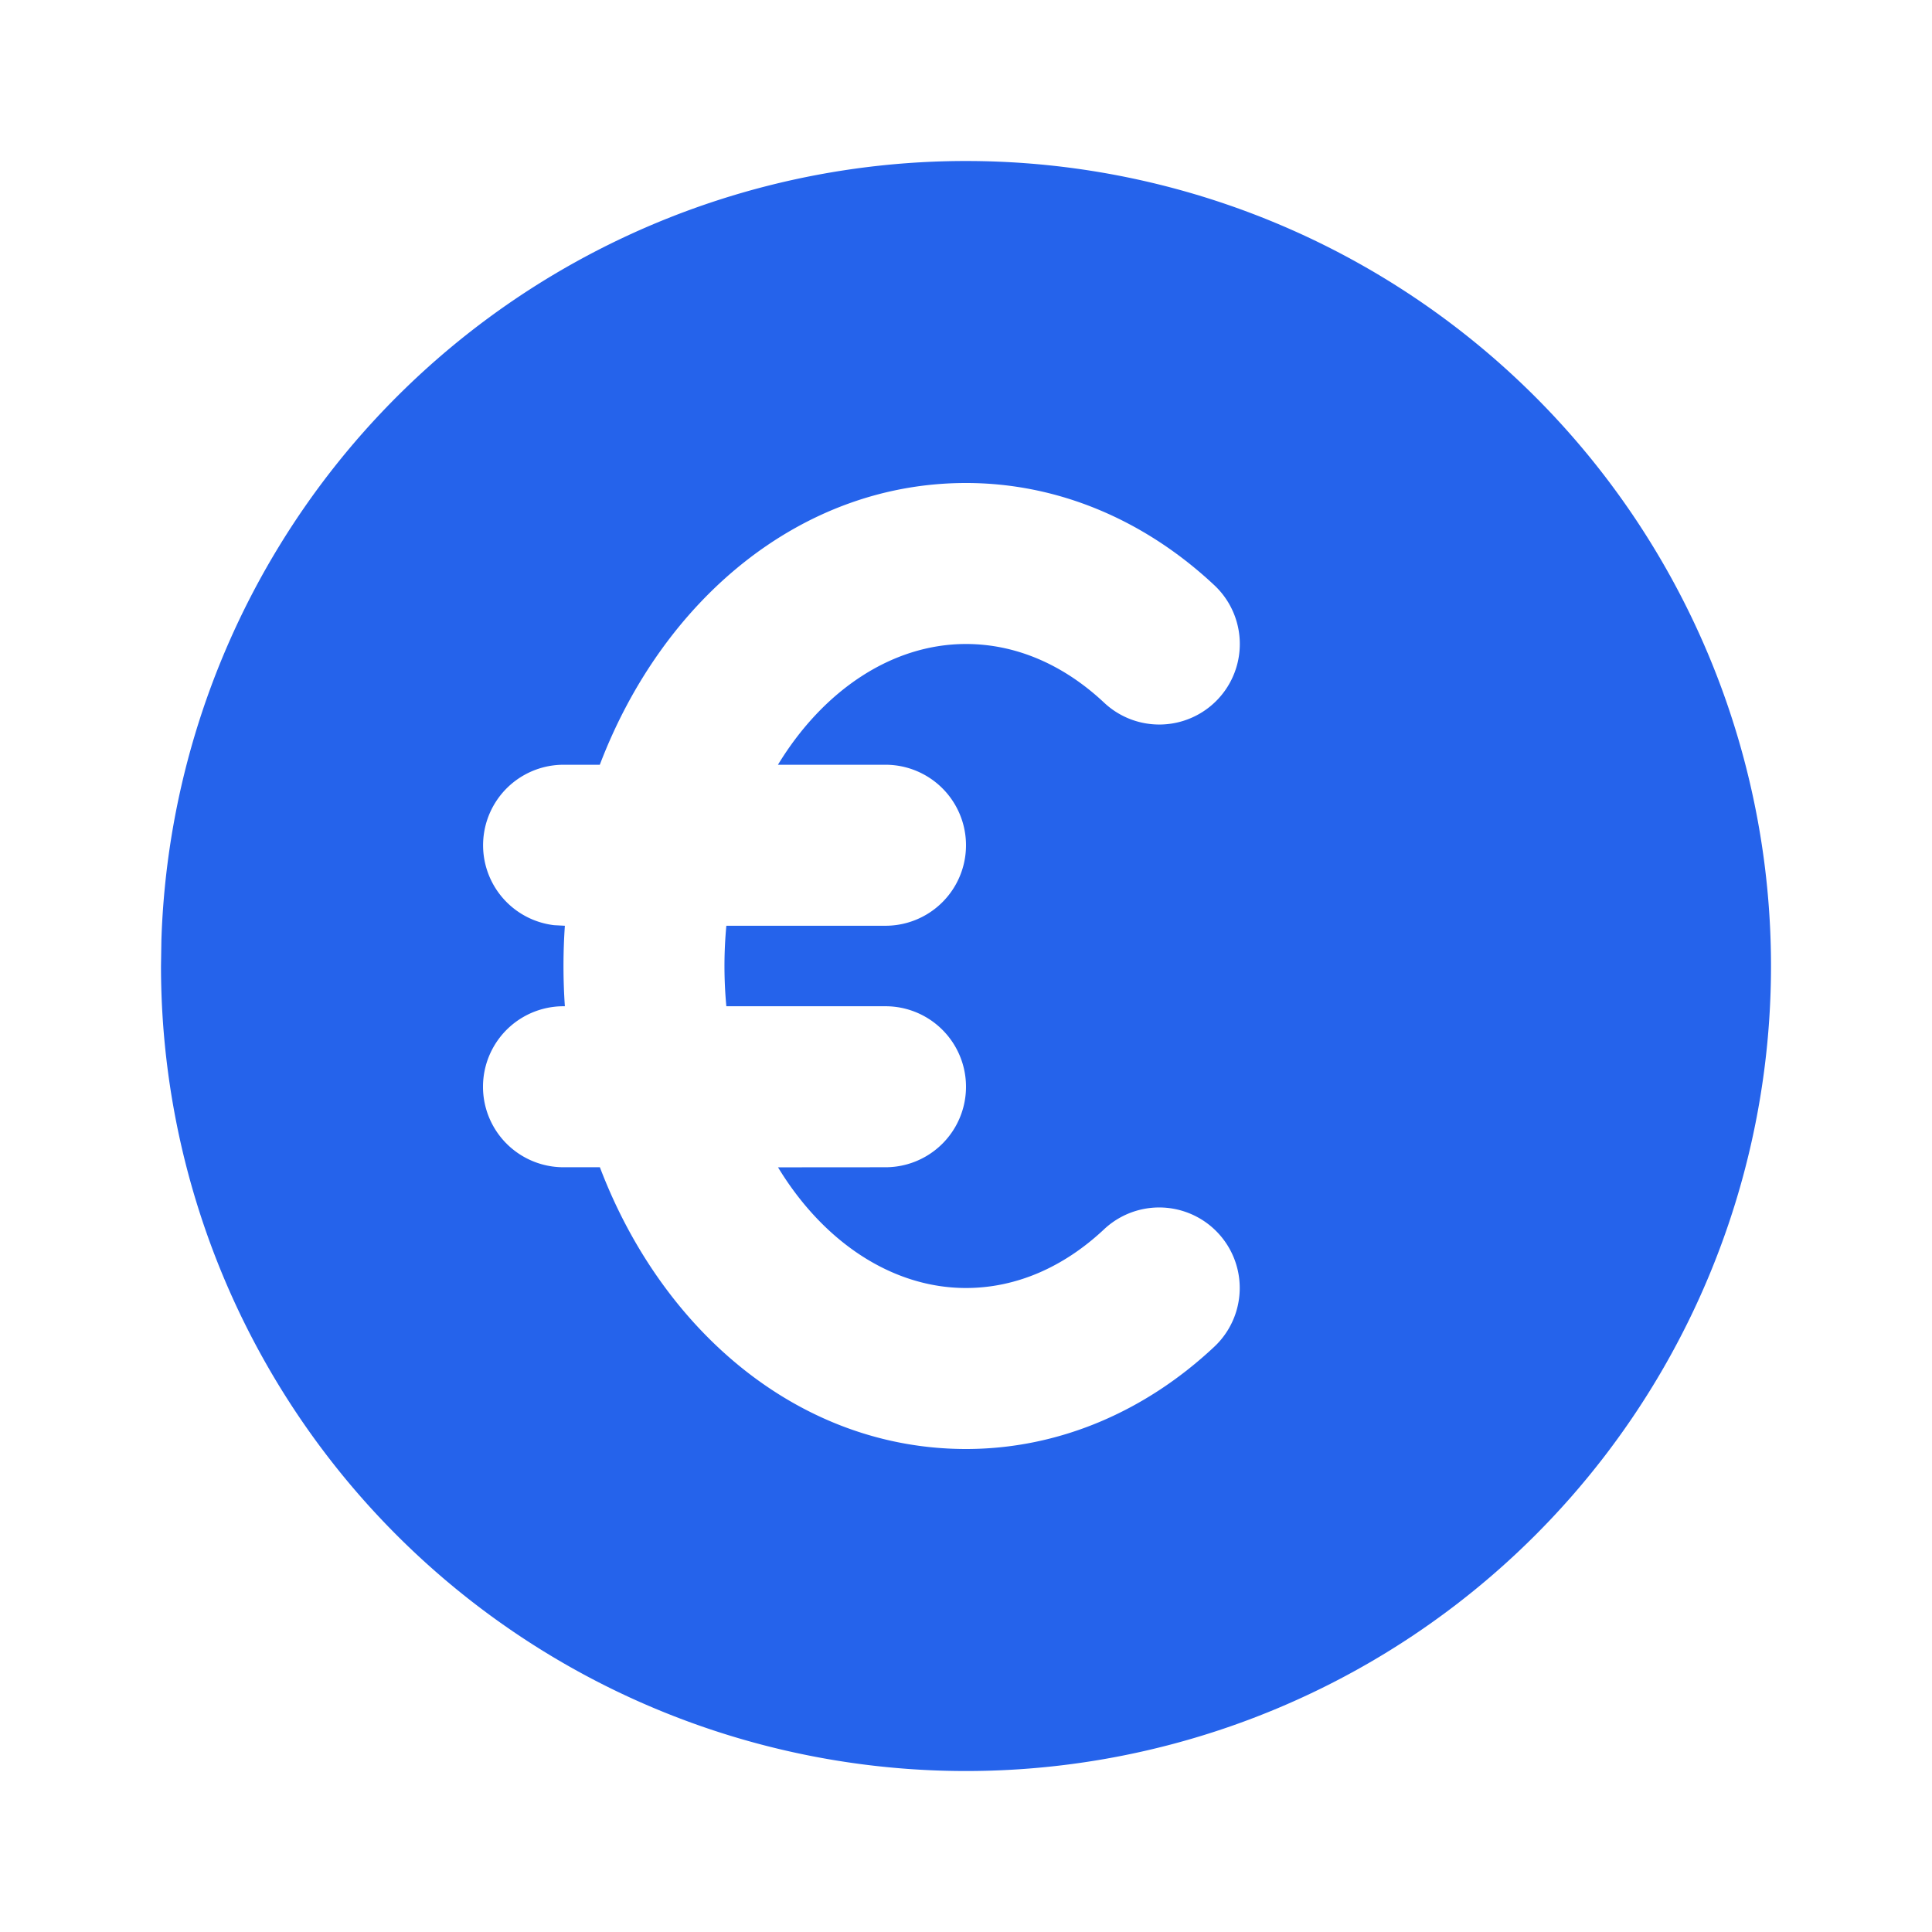 <svg stroke="#2563eb" fill="#2563eb" stroke-width="0" viewBox="0 0 24 24" height="200px" width="200px" xmlns="http://www.w3.org/2000/svg"><path d="M17 3.34a10 10 0 1 1 -15 8.66l.005 -.324a10 10 0 0 1 14.995 -8.336zm-5 2.66c-2.052 0 -3.768 1.449 -4.549 3.5h-.451a1 1 0 0 0 -.117 1.993l.134 .007a7.298 7.298 0 0 0 0 1h-.017a1 1 0 0 0 0 2h.452c.78 2.053 2.496 3.5 4.548 3.5c1.141 0 2.217 -.457 3.084 -1.27a1 1 0 0 0 -1.368 -1.46c-.509 .478 -1.102 .73 -1.716 .73c-.922 0 -1.776 -.578 -2.335 -1.499l1.335 -.001a1 1 0 0 0 0 -2h-1.977a5.342 5.342 0 0 1 0 -1h1.977a1 1 0 0 0 0 -2h-1.336c.56 -.921 1.414 -1.5 2.336 -1.5c.615 0 1.208 .252 1.717 .73a1 1 0 0 0 1.368 -1.46c-.867 -.812 -1.943 -1.27 -3.085 -1.27z"></path></svg>